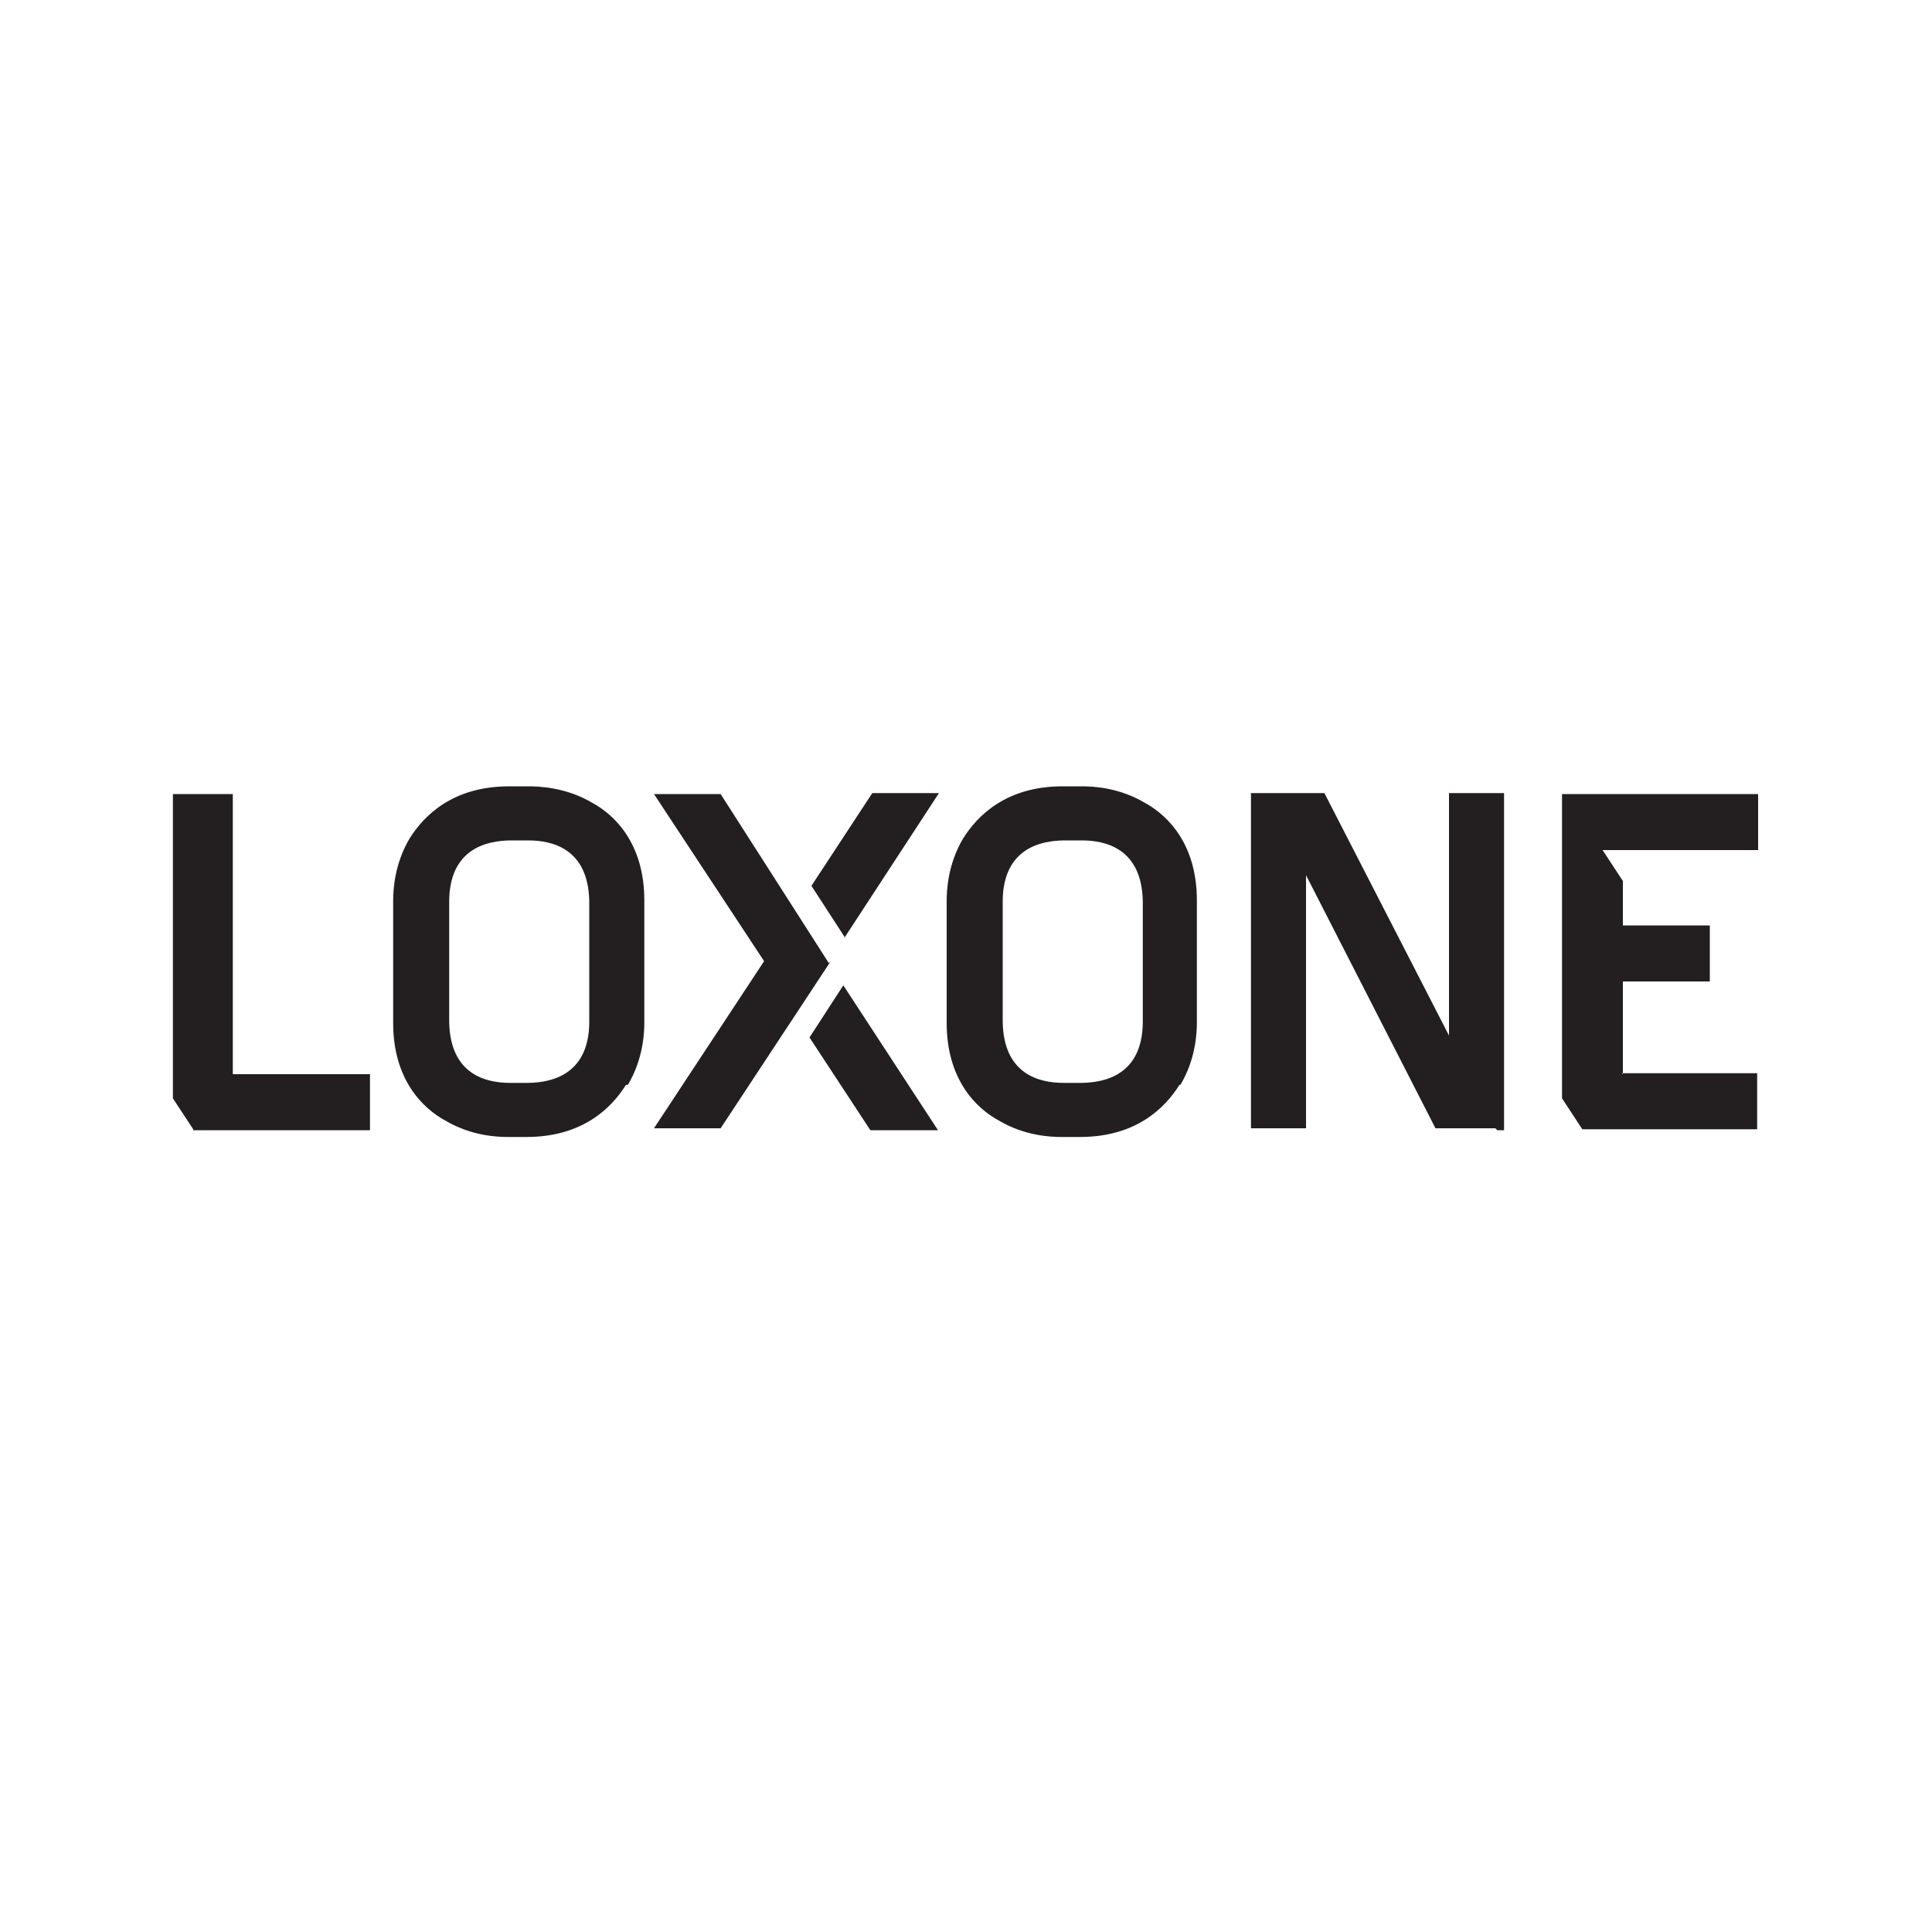 <?xml version="1.0" encoding="UTF-8"?>
<svg xmlns="http://www.w3.org/2000/svg" id="Layer_1" version="1.1" viewBox="0 0 200 200">
  <!-- Generator: Adobe Illustrator 29.8.1, SVG Export Plug-In . SVG Version: 2.1.1 Build 2)  -->
  <defs>
    <style>
      .st0 {
        fill: #231f20;
        fill-rule: evenodd;
      }
    </style>
  </defs>
  <path class="st0" d="M168,111.2v-9.6h9v-5.8h-9v-4.6l-2.1-3.2h16.1v-5.8h-20.3v31.5l2.1,3.2h18.1v-5.8h-14l.2.2ZM154.9,117h.8v-34.9h-5.7v25.1l-12.9-25.1h-7.6v34.7h5.7v-26.2l13.4,26.2h6.2l.2.2ZM122.2,112.3c1.6-2.7,1.7-5.4,1.7-6.5v-12.6c0-5.8-3-8.8-5.4-10.1-2.7-1.6-5.4-1.7-6.5-1.7h-2c-5.8,0-8.8,3-10.3,5.4-1.6,2.7-1.7,5.4-1.7,6.5v12.6c0,5.8,3,8.8,5.4,10.1,2.7,1.6,5.4,1.7,6.5,1.7h1.9c5.8,0,8.8-3,10.3-5.4h.2ZM118.3,105.8c0,2.4-.8,6.2-6.3,6.3h-1.9c-2.4,0-6.2-.8-6.3-6.3v-12.5c0-2.4.8-6.2,6.3-6.3h1.9c2.4,0,6.2.8,6.3,6.3v12.5ZM90.2,117h6.9l-9.8-15-3.5,5.4,6.3,9.6ZM87.4,97.1l9.8-15h-6.9l-6.3,9.6,3.5,5.4ZM85.8,99.7l-11.2-17.5h-6.9l11.4,17.3-11.4,17.3h6.9l11.4-17.3-.2.2ZM65,112.3c1.6-2.7,1.7-5.4,1.7-6.5v-12.6c0-5.8-3-8.8-5.4-10.1-2.7-1.6-5.5-1.7-6.6-1.7h-2c-5.8,0-8.8,3-10.3,5.4-1.6,2.7-1.7,5.4-1.7,6.5v12.6c0,5.8,3,8.8,5.4,10.1,2.7,1.6,5.4,1.7,6.5,1.7h1.9c5.8,0,8.8-3,10.3-5.4h.3ZM61,105.8c0,2.4-.8,6.2-6.3,6.3h-1.9c-2.4,0-6.2-.8-6.3-6.3v-12.5c0-2.4.8-6.2,6.3-6.3h1.9c2.4,0,6.2.8,6.3,6.3v12.5ZM20,117h18.3v-5.8h-14.2v-29h-6.2v31.5l2.1,3.2v.2Z"></path>
</svg>
